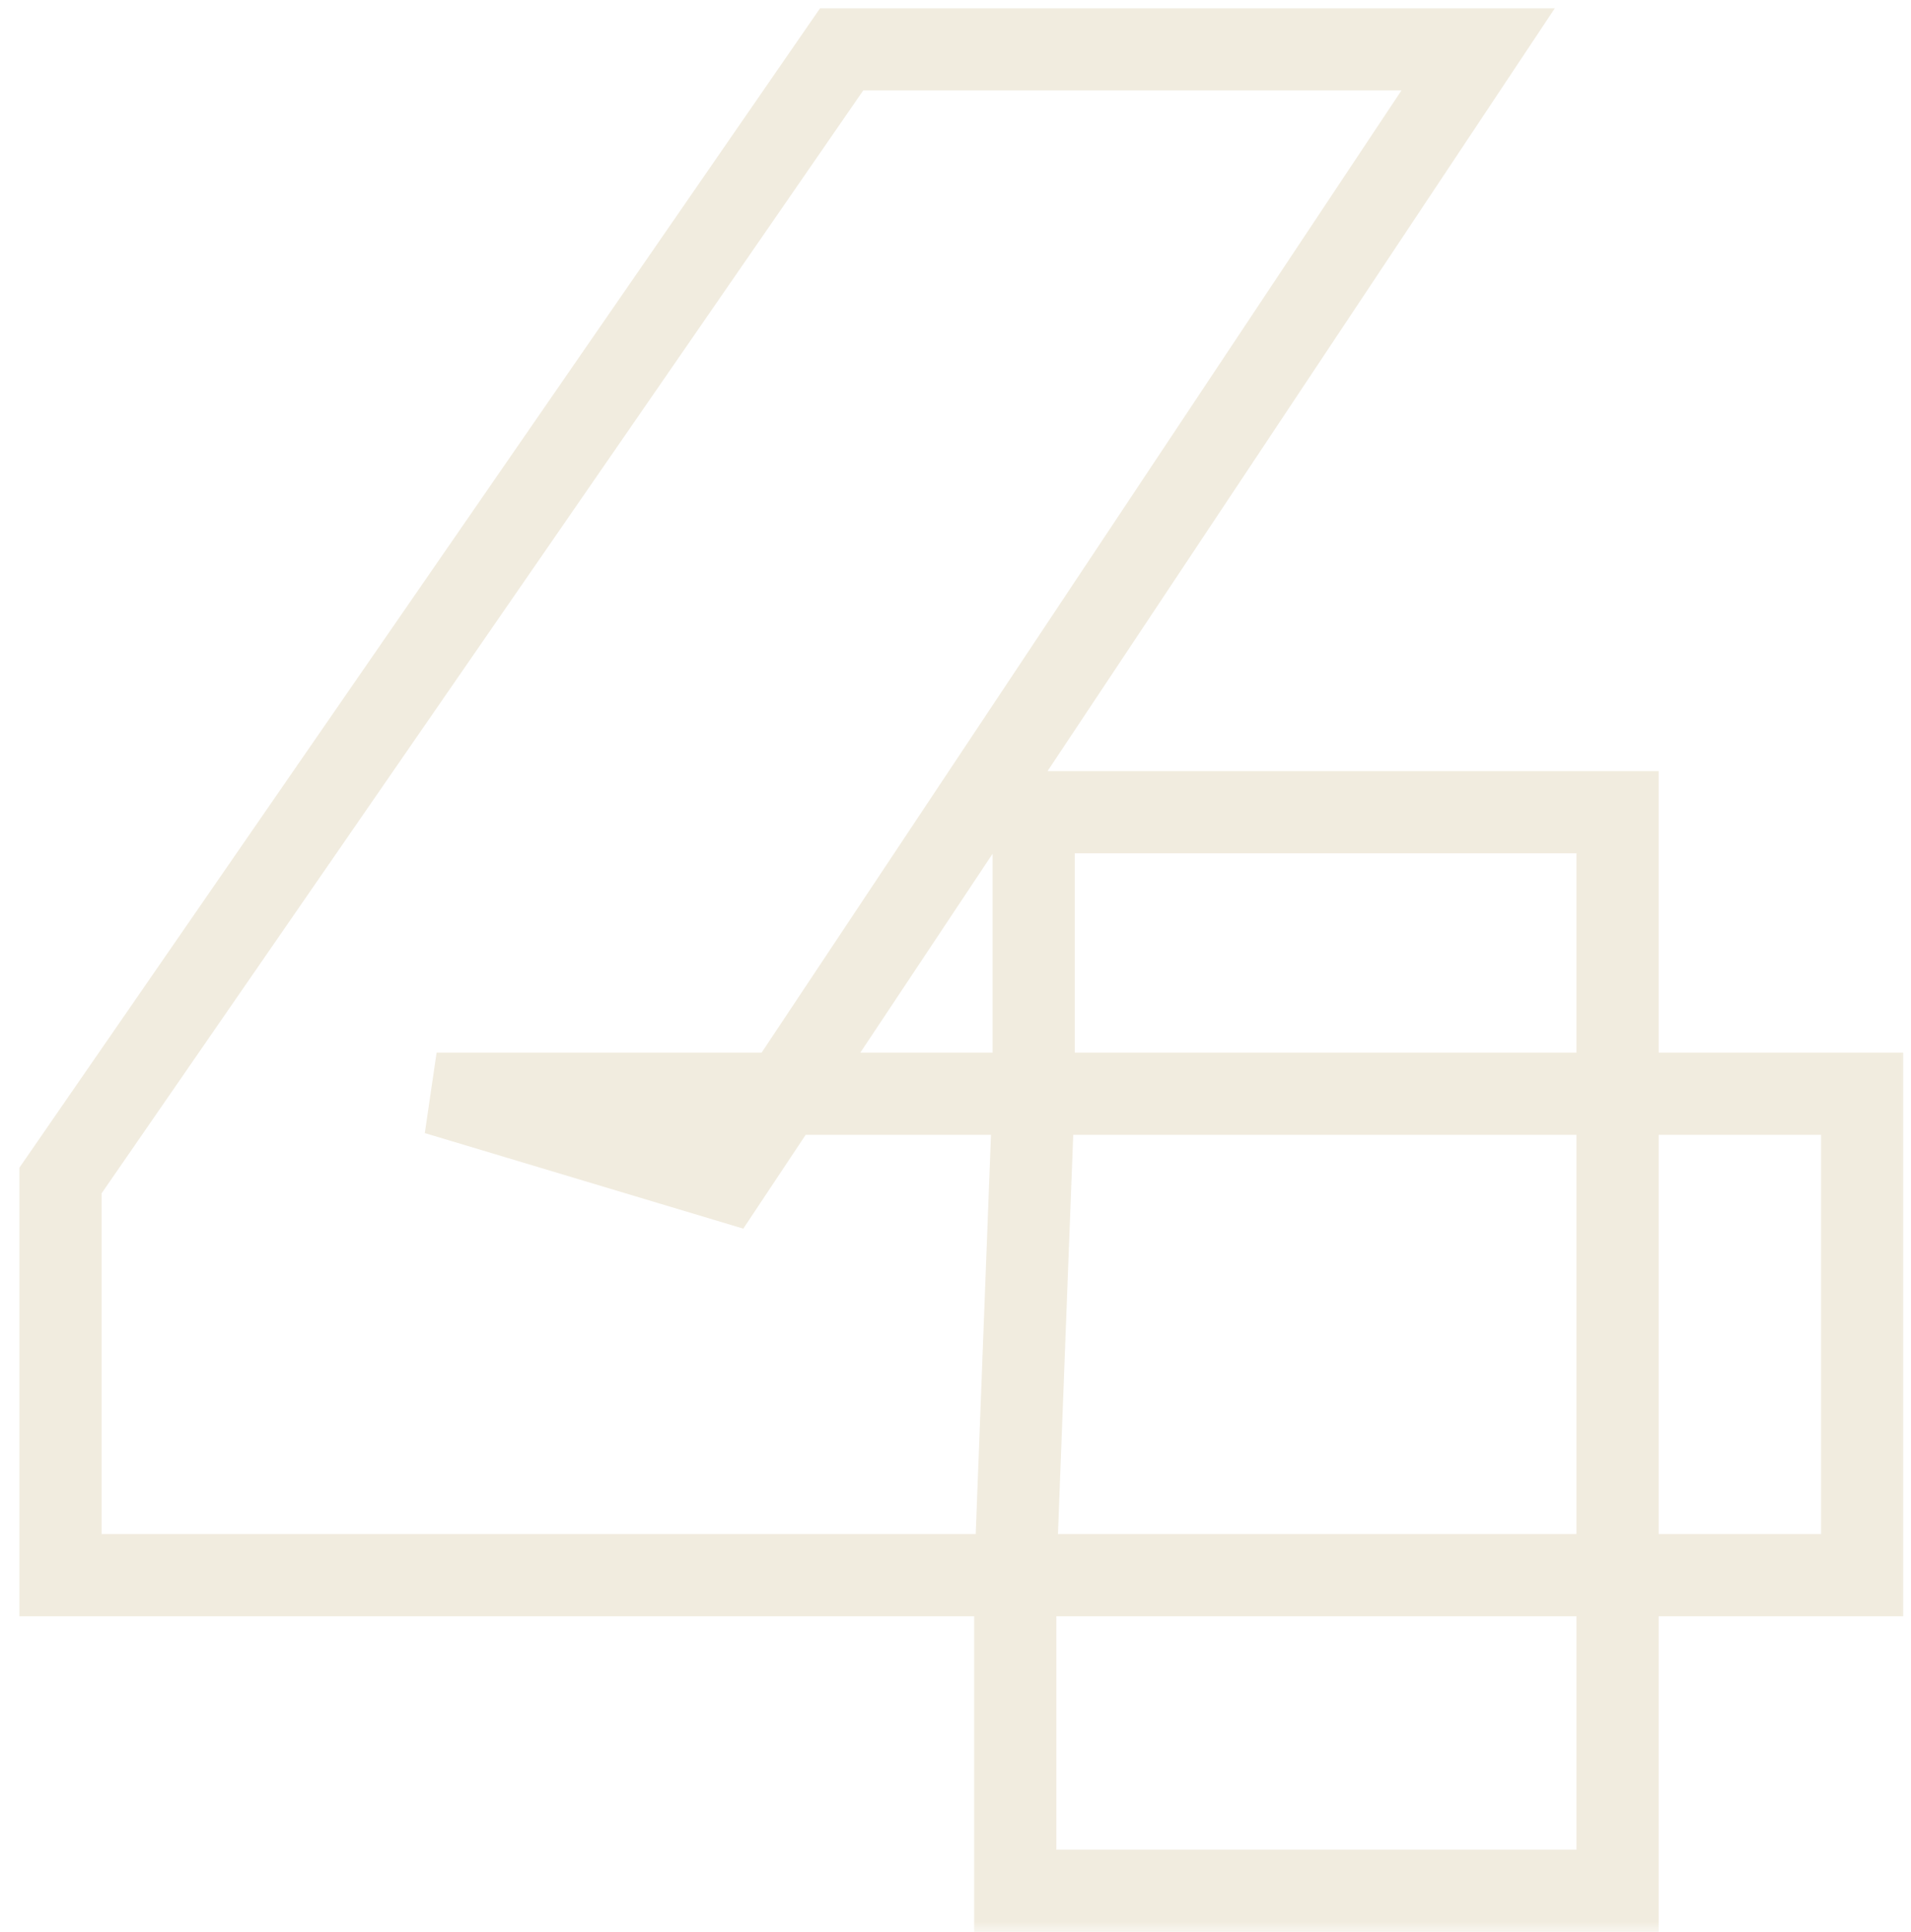 <svg xmlns="http://www.w3.org/2000/svg" width="93" height="94" viewBox="0 0 93 94" fill="none"><mask id="path-1-outside-1_70_86" maskUnits="userSpaceOnUse" x="0" y="0" width="93" height="94" fill="black"><rect fill="white" width="93" height="94"></rect><path d="M2.944 76.64V57.44L40.96 2.4H71.936L35.328 57.44L21.248 53.216H90.624V76.64H2.944ZM49.408 92V76.64L50.304 53.216V39.52H78.72V92H49.408Z"></path></mask><path d="M2.944 76.64H0.944V78.64H2.944V76.64ZM2.944 57.44L1.298 56.303L0.944 56.816V57.44H2.944ZM40.96 2.4V0.4H39.911L39.314 1.263L40.96 2.4ZM71.936 2.4L73.601 3.508L75.668 0.4H71.936V2.4ZM35.328 57.44L34.753 59.356L36.173 59.782L36.993 58.548L35.328 57.44ZM21.248 53.216V51.216L20.673 55.132L21.248 53.216ZM90.624 53.216H92.624V51.216H90.624V53.216ZM90.624 76.64V78.64H92.624V76.64H90.624ZM49.408 92H47.408V94H49.408V92ZM49.408 76.64L47.41 76.564L47.408 76.602V76.64H49.408ZM50.304 53.216L52.303 53.292L52.304 53.254V53.216H50.304ZM50.304 39.52V37.52H48.304V39.52H50.304ZM78.72 39.52H80.72V37.52H78.72V39.52ZM78.72 92V94H80.72V92H78.72ZM4.944 76.64V57.44H0.944V76.64H4.944ZM4.59 58.577L42.606 3.537L39.314 1.263L1.298 56.303L4.59 58.577ZM40.96 4.4H71.936V0.4H40.96V4.4ZM70.271 1.292L33.663 56.332L36.993 58.548L73.601 3.508L70.271 1.292ZM35.903 55.524L21.823 51.3L20.673 55.132L34.753 59.356L35.903 55.524ZM21.248 55.216H90.624V51.216H21.248V55.216ZM88.624 53.216V76.64H92.624V53.216H88.624ZM90.624 74.64H2.944V78.64H90.624V74.64ZM51.408 92V76.64H47.408V92H51.408ZM51.407 76.716L52.303 53.292L48.306 53.14L47.41 76.564L51.407 76.716ZM52.304 53.216V39.52H48.304V53.216H52.304ZM50.304 41.52H78.72V37.52H50.304V41.52ZM76.72 39.52V92H80.72V39.52H76.72ZM78.72 90H49.408V94H78.72V90Z" fill="#E7DFCA" fill-opacity="0.6" mask="url(#path-1-outside-1_70_86)"></path></svg>